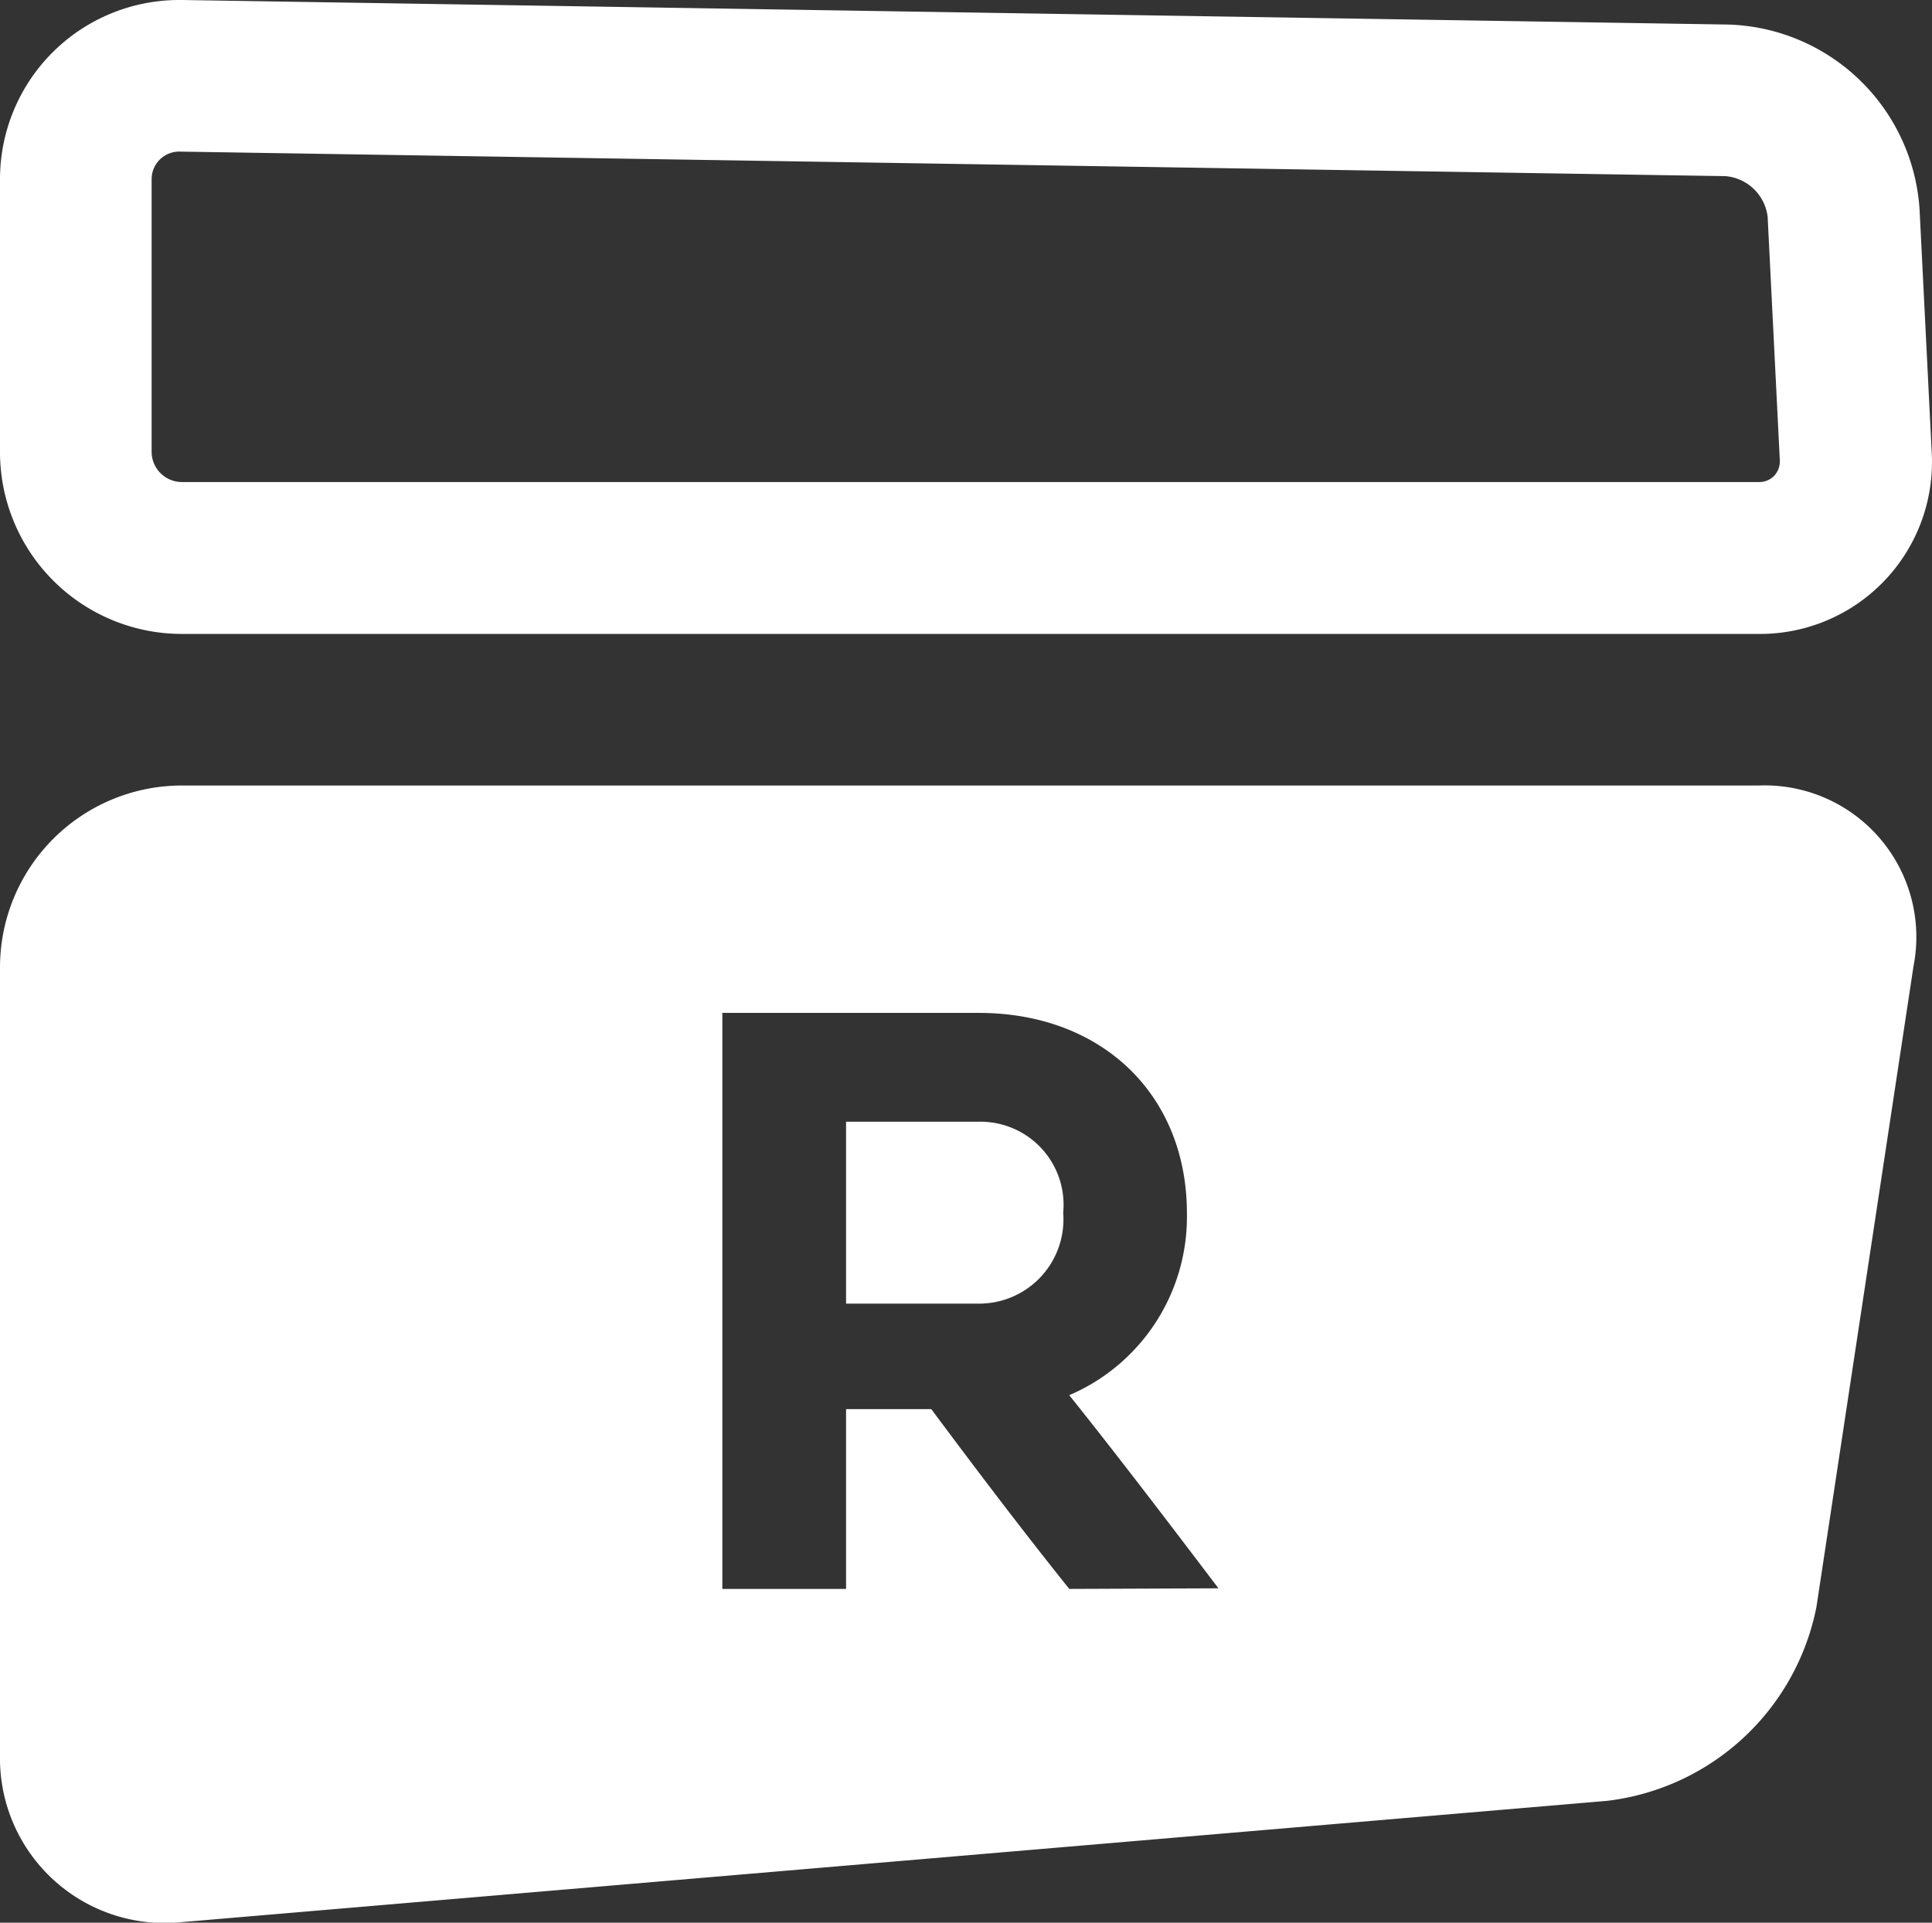 <svg xmlns="http://www.w3.org/2000/svg" viewBox="0 0 63.71 63.42"><rect x="0" y="0" width="63.71" height="63.42" fill="#333333" stroke="none"/><defs><style>.cls-1{fill:#fff}</style></defs><g id="Layer_2" data-name="Layer 2"><g id="R2"><path class="cls-1" d="M5.9 0v5l51 .81a1.53 1.53 0 0 1 1.39 1.34l.4 8a.71.71 0 0 1-.18.54.69.69 0 0 1-.53.21H6a1 1 0 0 1-1-1v-9a.91.91 0 0 1 .9-.9V0m0 0A5.91 5.91 0 0 0 0 5.91v9a6 6 0 0 0 6 6h52a5.67 5.67 0 0 0 5.7-6l-.4-8A6.52 6.52 0 0 0 57 .81L6 0zm26.37 37H27.9v6h4.37a2.78 2.78 0 0 0 2.79-3 2.74 2.74 0 0 0-2.79-3z"/><path class="cls-1" d="M58 25.91H6a6 6 0 0 0-6 6v26a5.43 5.43 0 0 0 6 5.49l47-4a8 8 0 0 0 6.9-6.4l3.2-21.13a5 5 0 0 0-5.1-5.96zm-22.74 26.5c-1.56-1.95-3-3.85-4.55-5.93H27.9v5.93h-4.08v-19h8.45c4.08 0 6.87 2.71 6.87 6.61a6.4 6.4 0 0 1-3.88 6c1.64 2.05 3.38 4.34 4.92 6.37z"/></g></g></svg>